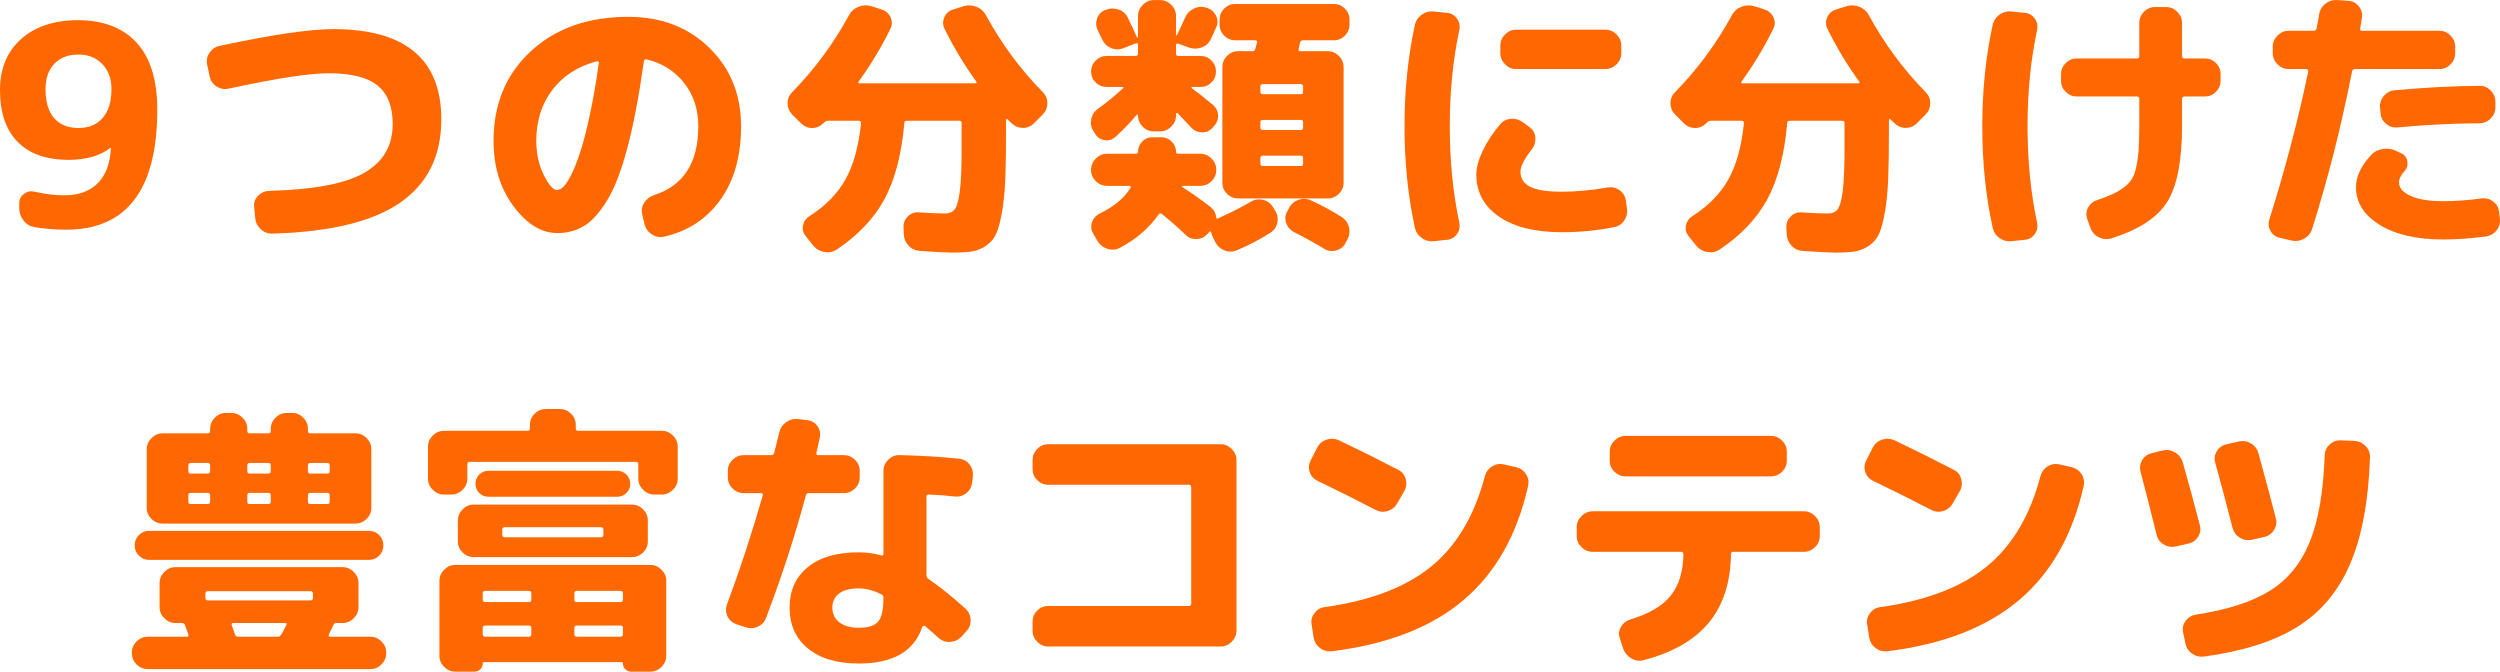 <?xml version="1.0" encoding="UTF-8"?><svg id="_レイヤー_2" xmlns="http://www.w3.org/2000/svg" viewBox="0 0 357.97 96.17"><defs><style>.cls-1{fill:#ff6700;stroke-width:0px;}</style></defs><g id="_レイヤー_1-2"><path class="cls-1" d="m9.84,22.89c-3.17,0-5.61-.85-7.3-2.56-1.69-1.71-2.54-4.19-2.54-7.44,0-3.07,1.01-5.5,3.02-7.3,2.01-1.8,4.75-2.7,8.22-2.7s6.38,1.08,8.34,3.24c1.96,2.16,2.94,5.35,2.94,9.56,0,11.47-4.36,17.2-13.08,17.2-1.47,0-2.96-.12-4.48-.36-.64-.11-1.17-.42-1.58-.94-.41-.52-.62-1.11-.62-1.78v-.72c0-.56.23-1.01.68-1.34.45-.33.96-.43,1.52-.3,1.52.35,2.93.52,4.24.52,2.03,0,3.62-.57,4.78-1.72,1.16-1.15,1.79-2.83,1.9-5.04,0-.03-.01-.04-.04-.04h-.04c-1.49,1.15-3.48,1.72-5.96,1.72Zm1.4-15.08c-1.47,0-2.62.44-3.46,1.32s-1.26,2.09-1.26,3.64c0,1.84.41,3.23,1.24,4.16.83.93,1.99,1.4,3.48,1.4s2.62-.48,3.46-1.44c.84-.96,1.26-2.33,1.26-4.12,0-1.49-.44-2.69-1.32-3.6-.88-.91-2.01-1.36-3.4-1.36Z"/><path class="cls-1" d="m30.03,10.97l-.36-1.68c-.13-.61-.03-1.19.32-1.72s.83-.87,1.44-1c7.49-1.6,12.92-2.4,16.28-2.4,10.32,0,15.48,4.31,15.48,12.92,0,5.23-1.96,9.2-5.88,11.92-3.92,2.72-10.01,4.2-18.28,4.44-.64.03-1.2-.18-1.68-.62-.48-.44-.75-.98-.8-1.62l-.16-1.6c-.05-.61.13-1.14.56-1.58.43-.44.95-.67,1.56-.7,6.37-.16,10.92-1.02,13.64-2.58,2.72-1.56,4.08-3.89,4.08-6.98,0-2.51-.72-4.35-2.16-5.52-1.44-1.17-3.77-1.76-7-1.76-2.75,0-7.52.73-14.32,2.2-.61.13-1.19.03-1.72-.3-.53-.33-.87-.81-1-1.42Z"/><path class="cls-1" d="m79.79,33.37c-2.27,0-4.35-1.28-6.26-3.84-1.91-2.56-2.86-5.68-2.86-9.36,0-5.25,1.77-9.53,5.32-12.82,3.55-3.29,8.21-4.94,14-4.94,4.67,0,8.52,1.47,11.56,4.42,3.04,2.95,4.56,6.7,4.56,11.26,0,4.27-.99,7.77-2.96,10.52-1.97,2.75-4.67,4.51-8.08,5.28-.64.13-1.23.01-1.78-.36-.55-.37-.89-.88-1.02-1.52l-.32-1.36c-.13-.59-.03-1.14.32-1.66s.81-.87,1.4-1.06c4.21-1.36,6.32-4.64,6.32-9.84,0-2.43-.68-4.5-2.04-6.22-1.36-1.72-3.16-2.85-5.4-3.38-.19-.03-.31.08-.36.32-.69,4.91-1.47,9.01-2.34,12.3-.87,3.29-1.83,5.81-2.9,7.56-1.07,1.75-2.16,2.97-3.28,3.66s-2.41,1.04-3.88,1.04Zm5.68-24.6c-2.72.72-4.85,2.09-6.38,4.1-1.53,2.01-2.3,4.45-2.3,7.3,0,1.79.35,3.41,1.06,4.86.71,1.45,1.35,2.18,1.94,2.18.29,0,.61-.18.96-.54.35-.36.73-.99,1.16-1.88.43-.89.85-2.01,1.28-3.36s.87-3.09,1.32-5.22c.45-2.13.87-4.53,1.24-7.2.03-.08,0-.15-.06-.2s-.14-.07-.22-.04Z"/><path class="cls-1" d="m114.69,17.65l-1.28-1.28c-.43-.45-.64-.99-.64-1.6s.23-1.15.68-1.6c3.17-3.23,5.88-6.89,8.12-11,.29-.56.75-.96,1.36-1.2.61-.24,1.23-.27,1.84-.08l1.52.48c.59.21,1,.59,1.24,1.14.24.55.23,1.09-.04,1.62-1.28,2.61-2.79,5.12-4.52,7.52-.13.19-.09.28.12.28h16.56c.21,0,.25-.09.12-.28-1.73-2.4-3.24-4.91-4.52-7.52-.27-.53-.28-1.08-.04-1.64s.65-.93,1.24-1.12l1.52-.48c.61-.19,1.23-.16,1.84.08.61.24,1.07.64,1.36,1.2,2.24,4.11,4.95,7.77,8.12,11,.45.45.68.99.68,1.6s-.21,1.15-.64,1.6l-1.28,1.28c-.45.45-.99.67-1.62.66-.63-.01-1.17-.25-1.62-.7-.05-.05-.14-.13-.26-.24-.12-.11-.21-.2-.26-.28-.03-.05-.07-.07-.14-.04-.07.03-.1.07-.1.12v1.32c0,2.83-.03,5.15-.1,6.98-.07,1.83-.22,3.43-.46,4.82-.24,1.39-.52,2.44-.84,3.16-.32.72-.81,1.3-1.46,1.74-.65.44-1.33.71-2.04.82-.71.11-1.66.16-2.86.16-.8,0-2.32-.08-4.56-.24-.64-.03-1.18-.27-1.62-.74-.44-.47-.67-1.02-.7-1.66l-.04-1c-.03-.59.18-1.1.62-1.54.44-.44.97-.63,1.58-.58,1.52.11,2.77.16,3.76.16.59,0,1.04-.19,1.36-.58.32-.39.57-1.25.74-2.58.17-1.33.26-3.31.26-5.92v-3.84c0-.24-.11-.36-.32-.36h-7.48c-.27,0-.4.11-.4.32-.4,4.51-1.35,8.14-2.84,10.9-1.49,2.76-3.77,5.17-6.84,7.22-.53.35-1.12.47-1.76.36s-1.17-.41-1.6-.92l-1.08-1.36c-.37-.45-.5-.97-.38-1.54s.43-1.02.94-1.34c2.27-1.44,3.97-3.18,5.12-5.22s1.89-4.73,2.24-8.06c0-.24-.11-.36-.32-.36h-4.36c-.24,0-.44.08-.6.24l-.12.12c-.45.45-.99.68-1.6.68s-1.15-.23-1.6-.68Z"/><path class="cls-1" d="m157.23,15.57c1.25-.91,2.44-1.88,3.56-2.92.13-.13.09-.2-.12-.2h-2.2c-.61,0-1.14-.21-1.58-.64-.44-.43-.66-.95-.66-1.56s.22-1.14.66-1.58c.44-.44.97-.66,1.58-.66h4.12c.24,0,.36-.11.36-.32v-1.28c0-.19-.11-.25-.32-.2l-1.76.68c-.59.24-1.17.24-1.76,0-.59-.24-1.01-.65-1.28-1.24-.08-.13-.19-.35-.32-.64-.13-.29-.24-.52-.32-.68-.27-.53-.3-1.09-.1-1.68.2-.59.58-.99,1.14-1.2l.12-.04c.59-.24,1.19-.25,1.82-.04.63.21,1.07.61,1.34,1.2.4.83.83,1.75,1.28,2.76.03.03.06.04.1.04s.06-.01.06-.04v-3.04c0-.61.23-1.15.68-1.6.45-.45.99-.68,1.6-.68h.88c.61,0,1.15.23,1.6.68.45.45.68.99.68,1.6v2.72c0,.05.01.08.04.08s.05-.01.08-.04c.45-.91.84-1.73,1.16-2.48.24-.59.65-1.03,1.24-1.32.59-.29,1.17-.35,1.76-.16l.16.04c.59.19,1.01.55,1.28,1.1.27.55.28,1.1.04,1.66-.32.75-.57,1.31-.76,1.68-.27.59-.71.99-1.32,1.22-.61.23-1.23.23-1.84.02l-1.52-.56c-.21-.05-.32.03-.32.24v1.2c0,.21.11.32.32.32h3.2c.61,0,1.13.22,1.56.66.43.44.64.97.64,1.58s-.21,1.13-.64,1.56-.95.64-1.56.64h-1.2c-.05,0-.09.02-.1.06-.01.04,0,.09.06.14.85.61,1.85,1.4,3,2.36.48.4.73.91.74,1.54.01.63-.21,1.15-.66,1.58l-.2.24c-.43.43-.94.62-1.54.58-.6-.04-1.1-.29-1.5-.74-.03-.03-.65-.69-1.88-2-.03-.05-.07-.07-.14-.04-.07.03-.1.07-.1.12v.24c0,.61-.23,1.15-.68,1.6s-.99.68-1.6.68h-.92c-.61,0-1.14-.23-1.58-.68-.44-.45-.66-.99-.66-1.6,0-.05-.02-.09-.06-.12-.04-.03-.09-.01-.14.04-.96,1.15-1.97,2.2-3.04,3.16-.45.4-.97.55-1.56.46-.59-.09-1.04-.41-1.36-.94l-.2-.32c-.35-.53-.46-1.11-.34-1.74.12-.63.45-1.13.98-1.5Zm16.44,18.4c-.13-.24-.21-.48-.24-.72,0-.05-.03-.09-.1-.12-.07-.03-.11-.01-.14.04l-.32.36c-.43.45-.95.69-1.56.7-.61.01-1.13-.19-1.56-.62-1.12-1.07-2.24-2.05-3.36-2.96-.19-.13-.35-.12-.48.04-1.36,1.95-3.21,3.55-5.56,4.8-.56.29-1.15.34-1.78.14-.63-.2-1.1-.58-1.42-1.14l-.64-1.08c-.29-.53-.34-1.07-.14-1.62.2-.55.57-.95,1.1-1.22,2.08-1.01,3.55-2.24,4.4-3.68.05-.05.06-.11.02-.18-.04-.07-.1-.1-.18-.1h-3.2c-.61,0-1.15-.22-1.6-.66-.45-.44-.68-.97-.68-1.58v-.08c0-.61.23-1.15.68-1.6.45-.45.99-.68,1.6-.68h4.12c.21,0,.32-.09.32-.28,0-.56.2-1.05.6-1.46.4-.41.88-.62,1.44-.62h1.32c.56,0,1.05.21,1.46.62.41.41.62.9.62,1.46,0,.19.09.28.28.28h3.2c.61,0,1.15.23,1.6.68s.68.99.68,1.6v.08c0,.61-.23,1.14-.68,1.58s-.99.66-1.6.66h-2.52c-.05,0-.09.02-.1.06-.01.04,0,.07.02.1,1.31.83,2.67,1.79,4.08,2.88.48.4.75.91.8,1.52,0,.05.03.09.1.12.07.03.13.03.18,0,.05-.05.15-.11.28-.16,1.76-.8,3.21-1.55,4.36-2.24.51-.32,1.07-.42,1.68-.3.61.12,1.09.43,1.44.94l.32.52c.37.53.51,1.12.4,1.76-.11.64-.43,1.13-.96,1.48-1.39.91-2.99,1.75-4.8,2.52-.61.27-1.22.28-1.82.04-.6-.24-1.05-.65-1.34-1.24l-.32-.64Zm19.56-31.16v.72c0,.61-.22,1.14-.66,1.58-.44.44-.97.66-1.58.66h-4.4c-.24,0-.39.11-.44.32-.03.11-.06.26-.1.46-.04.2-.07.35-.1.46-.05.21.03.32.24.32h3.92c.61,0,1.15.23,1.6.68.45.45.68.99.68,1.6v16.56c0,.61-.23,1.14-.68,1.58-.45.44-.99.66-1.6.66h-12.84c-.61,0-1.14-.22-1.58-.66-.44-.44-.66-.97-.66-1.58V9.61c0-.61.22-1.15.66-1.6.44-.45.97-.68,1.58-.68h2.08c.21,0,.35-.12.4-.36.03-.11.07-.25.12-.44.05-.19.09-.33.12-.44.05-.21-.04-.32-.28-.32h-2.84c-.61,0-1.14-.22-1.58-.66-.44-.44-.66-.97-.66-1.58v-.72c0-.61.22-1.14.66-1.58.44-.44.97-.66,1.58-.66h14.12c.61,0,1.14.22,1.58.66s.66.97.66,1.58Zm-6.64,9.6c0-.24-.11-.36-.32-.36h-5.44c-.24,0-.36.12-.36.36v.72c0,.24.12.36.36.36h5.44c.21,0,.32-.12.32-.36v-.72Zm0,5.88v-.8c0-.21-.11-.32-.32-.32h-5.44c-.24,0-.36.11-.36.32v.8c0,.21.12.32.36.32h5.44c.21,0,.32-.11.32-.32Zm0,5.16v-.8c0-.24-.11-.36-.32-.36h-5.44c-.24,0-.36.12-.36.36v.8c0,.21.12.32.36.32h5.44c.21,0,.32-.11.32-.32Zm5.48,7.6c.56.35.92.83,1.08,1.46.16.63.08,1.23-.24,1.82l-.28.52c-.29.53-.75.87-1.36,1.02s-1.17.06-1.68-.26c-1.25-.77-2.68-1.56-4.28-2.36-.56-.29-.94-.73-1.14-1.3s-.15-1.13.14-1.66l.28-.52c.29-.56.74-.95,1.34-1.16.6-.21,1.19-.19,1.78.08,1.57.72,3.03,1.51,4.36,2.36Z"/><path class="cls-1" d="m205.35,34.53c-.64.08-1.23-.07-1.76-.44s-.87-.88-1-1.52c-.99-4.53-1.48-9.36-1.48-14.48s.49-9.95,1.48-14.48c.13-.64.47-1.15,1-1.52.53-.37,1.12-.52,1.76-.44l1.88.2c.59.05,1.05.33,1.4.82.35.49.45,1.05.32,1.66-.91,4.27-1.36,8.85-1.36,13.76s.45,9.49,1.36,13.76c.13.61.03,1.17-.32,1.66s-.81.77-1.4.82l-1.88.2Zm18.28-1.28c-3.84,0-6.84-.75-9-2.24-2.16-1.49-3.24-3.51-3.24-6.04,0-.96.31-2.09.92-3.38.61-1.29,1.45-2.57,2.52-3.82.4-.48.93-.73,1.58-.76.65-.03,1.23.16,1.74.56l.92.68c.48.37.74.87.78,1.48s-.13,1.16-.5,1.64c-1.09,1.39-1.64,2.45-1.64,3.2,0,.99.47,1.71,1.4,2.18.93.47,2.44.7,4.52.7s4.21-.2,6.56-.6c.61-.11,1.17.01,1.68.36.51.35.81.83.92,1.44l.16,1.16c.11.64-.02,1.23-.38,1.76-.36.53-.85.85-1.46.96-2.43.48-4.92.72-7.48.72Zm6.24-29c.61,0,1.15.23,1.6.68s.68.99.68,1.6v1.08c0,.61-.23,1.15-.68,1.6-.45.45-.99.68-1.6.68h-12.76c-.61,0-1.15-.23-1.6-.68-.45-.45-.68-.99-.68-1.6v-1.08c0-.61.23-1.15.68-1.6s.99-.68,1.6-.68h12.76Z"/><path class="cls-1" d="m241.11,17.65l-1.28-1.28c-.43-.45-.64-.99-.64-1.6s.23-1.15.68-1.6c3.17-3.23,5.88-6.89,8.12-11,.29-.56.75-.96,1.36-1.2.61-.24,1.23-.27,1.84-.08l1.52.48c.59.21,1,.59,1.24,1.14.24.55.23,1.09-.04,1.62-1.28,2.61-2.79,5.12-4.52,7.52-.13.19-.09.28.12.28h16.56c.21,0,.25-.09.12-.28-1.73-2.4-3.24-4.91-4.52-7.52-.27-.53-.28-1.08-.04-1.64.24-.56.65-.93,1.24-1.12l1.52-.48c.61-.19,1.23-.16,1.84.08.61.24,1.07.64,1.36,1.2,2.24,4.11,4.95,7.77,8.12,11,.45.45.68.99.68,1.6s-.21,1.15-.64,1.6l-1.28,1.28c-.45.45-.99.67-1.62.66-.63-.01-1.17-.25-1.62-.7-.05-.05-.14-.13-.26-.24-.12-.11-.21-.2-.26-.28-.03-.05-.07-.07-.14-.04-.07.03-.1.07-.1.12v1.32c0,2.83-.03,5.15-.1,6.98-.07,1.83-.22,3.43-.46,4.82-.24,1.39-.52,2.44-.84,3.16s-.81,1.3-1.46,1.74c-.65.44-1.33.71-2.04.82-.71.11-1.66.16-2.86.16-.8,0-2.32-.08-4.56-.24-.64-.03-1.18-.27-1.62-.74-.44-.47-.67-1.02-.7-1.66l-.04-1c-.03-.59.18-1.1.62-1.54.44-.44.97-.63,1.58-.58,1.52.11,2.77.16,3.76.16.59,0,1.04-.19,1.36-.58s.57-1.25.74-2.58c.17-1.33.26-3.31.26-5.92v-3.84c0-.24-.11-.36-.32-.36h-7.48c-.27,0-.4.11-.4.32-.4,4.51-1.35,8.14-2.84,10.9-1.49,2.76-3.77,5.17-6.84,7.22-.53.35-1.12.47-1.76.36-.64-.11-1.17-.41-1.6-.92l-1.08-1.36c-.37-.45-.5-.97-.38-1.54s.43-1.02.94-1.34c2.27-1.44,3.97-3.18,5.12-5.22,1.15-2.04,1.89-4.73,2.24-8.06,0-.24-.11-.36-.32-.36h-4.36c-.24,0-.44.08-.6.24l-.12.12c-.45.45-.99.68-1.6.68s-1.15-.23-1.6-.68Z"/><path class="cls-1" d="m288.08,34.53c-.64.08-1.23-.07-1.76-.44s-.87-.88-1-1.52c-.99-4.53-1.48-9.36-1.48-14.48s.49-9.95,1.48-14.48c.13-.64.47-1.15,1-1.52.53-.37,1.12-.52,1.76-.44l1.88.2c.59.05,1.05.33,1.4.82.35.49.45,1.05.32,1.66-.91,4.27-1.36,8.85-1.36,13.76s.45,9.49,1.36,13.76c.13.61.03,1.17-.32,1.66s-.81.77-1.4.82l-1.88.2Zm9.28-20.72c-.61,0-1.14-.22-1.58-.66s-.66-.97-.66-1.58v-.96c0-.61.22-1.14.66-1.58.44-.44.97-.66,1.58-.66h8.6c.24,0,.36-.12.36-.36V3.29c0-.61.22-1.15.66-1.6.44-.45.97-.68,1.58-.68h1.6c.61,0,1.15.23,1.6.68.45.45.68.99.68,1.6v4.72c0,.24.12.36.36.36h2.92c.61,0,1.14.22,1.58.66s.66.97.66,1.58v.96c0,.61-.22,1.14-.66,1.58-.44.44-.97.66-1.58.66h-2.92c-.24,0-.36.12-.36.36v3.84c0,5.01-.71,8.65-2.12,10.9-1.41,2.25-4.08,3.99-8,5.22-.61.19-1.21.13-1.8-.16-.59-.29-.99-.75-1.2-1.36l-.44-1.2c-.21-.59-.18-1.15.1-1.68.28-.53.71-.89,1.3-1.08,1.12-.37,2.02-.74,2.7-1.1.68-.36,1.26-.77,1.74-1.24.48-.47.83-1.1,1.04-1.9.21-.8.36-1.67.44-2.62.08-.95.12-2.21.12-3.78v-3.84c0-.24-.12-.36-.36-.36h-8.6Z"/><path class="cls-1" d="m326.43,34.05c-.59-.13-1.03-.46-1.32-.98-.29-.52-.35-1.07-.16-1.66,2.27-7.2,4.12-14.25,5.56-21.16.03-.08,0-.16-.06-.24-.07-.08-.14-.12-.22-.12h-2.52c-.61,0-1.15-.23-1.6-.68-.45-.45-.68-.99-.68-1.6v-.92c0-.61.23-1.15.68-1.6s.99-.68,1.6-.68h3.56c.24,0,.39-.12.44-.36.05-.24.12-.57.2-1,.08-.43.13-.76.16-1,.11-.64.41-1.15.92-1.54.51-.39,1.08-.55,1.72-.5l1.6.12c.61.05,1.11.33,1.48.82.37.49.51,1.03.4,1.62-.03.16-.07.41-.12.76-.05.35-.09.6-.12.76-.05.21.04.32.28.32h11.08c.61,0,1.14.23,1.58.68.44.45.66.99.66,1.6v.92c0,.61-.22,1.15-.66,1.6-.44.45-.97.68-1.58.68h-12.12c-.21,0-.35.11-.4.32-1.57,7.97-3.48,15.49-5.72,22.56-.19.61-.57,1.08-1.14,1.4-.57.32-1.17.41-1.78.28l-1.72-.4Zm28.88-5.64c.61-.08,1.17.06,1.66.42.49.36.78.85.86,1.46l.12.96c.08.64-.07,1.21-.44,1.7s-.87.79-1.48.9c-2.19.29-4.25.44-6.2.44-3.81,0-6.85-.7-9.1-2.1-2.25-1.4-3.38-3.19-3.38-5.38,0-1.52.71-3.04,2.12-4.56.45-.51,1.03-.81,1.74-.92.71-.11,1.37,0,1.98.32l.68.32c.48.24.76.63.84,1.16.08.53-.07,1-.44,1.4-.51.56-.76,1.09-.76,1.6,0,.77.55,1.41,1.66,1.92,1.11.51,2.66.76,4.66.76,1.71,0,3.53-.13,5.48-.4Zm-12.04-10.16c-.61.05-1.15-.12-1.62-.52-.47-.4-.73-.91-.78-1.52l-.08-.8c-.05-.61.13-1.17.54-1.66.41-.49.93-.77,1.54-.82,4.32-.4,8.39-.61,12.2-.64.61,0,1.14.23,1.58.68.44.45.66.99.66,1.6v.8c0,.61-.23,1.15-.68,1.6s-.99.68-1.6.68c-3.97.03-7.89.23-11.76.6Z"/><path class="cls-1" d="m21.17,95.81c-.61,0-1.15-.22-1.6-.66-.45-.44-.68-.97-.68-1.58v-.16c0-.61.23-1.14.68-1.58.45-.44.99-.66,1.6-.66h5.6c.19,0,.25-.11.2-.32-.05-.13-.13-.36-.24-.68-.11-.32-.19-.55-.24-.68-.08-.19-.24-.28-.48-.28h-.88c-.61,0-1.15-.23-1.6-.68-.45-.45-.68-.99-.68-1.6v-3.44c0-.61.23-1.15.68-1.6.45-.45.99-.68,1.6-.68h23.92c.61,0,1.15.23,1.6.68.45.45.68.99.68,1.6v3.44c0,.61-.23,1.15-.68,1.6s-.99.68-1.6.68h-.88c-.21,0-.36.09-.44.28-.35.75-.56,1.2-.64,1.36-.05.05-.06.12-.02.2.04.08.1.12.18.12h5.76c.61,0,1.15.22,1.6.66.45.44.68.97.68,1.58v.16c0,.61-.23,1.14-.68,1.58-.45.44-.99.66-1.6.66h-31.84Zm-1.28-16.24c-.4-.4-.6-.89-.6-1.48s.2-1.08.6-1.48.89-.6,1.48-.6h31.44c.59,0,1.08.2,1.48.6.4.4.6.89.6,1.48s-.2,1.08-.6,1.48-.89.6-1.48.6h-31.44c-.59,0-1.08-.2-1.48-.6Zm13.24-20.44c.61,0,1.15.23,1.6.68.45.45.68.99.68,1.6v.32c0,.21.11.32.32.32h2.72c.21,0,.32-.11.32-.32v-.32c0-.61.23-1.15.68-1.6.45-.45.99-.68,1.6-.68h.8c.61,0,1.14.23,1.58.68.44.45.66.99.66,1.6v.32c0,.21.12.32.36.32h6.44c.61,0,1.15.23,1.6.68.45.45.68.99.68,1.6v8.4c0,.61-.23,1.14-.68,1.58-.45.44-.99.66-1.6.66h-27.6c-.61,0-1.15-.22-1.6-.66-.45-.44-.68-.97-.68-1.58v-8.4c0-.61.23-1.15.68-1.6.45-.45.99-.68,1.6-.68h6.44c.24,0,.36-.11.36-.32v-.32c0-.61.22-1.15.66-1.6.44-.45.97-.68,1.58-.68h.8Zm-3.04,8.36v-.84c0-.24-.12-.36-.36-.36h-2.44c-.21,0-.32.12-.32.36v.84c0,.21.11.32.32.32h2.44c.24,0,.36-.11.36-.32Zm0,4.36v-.92c0-.24-.12-.36-.36-.36h-2.44c-.21,0-.32.12-.32.36v.92c0,.21.11.32.32.32h2.44c.24,0,.36-.11.36-.32Zm-.68,13.16v.6c0,.24.11.36.32.36h14.72c.24,0,.36-.12.36-.36v-.6c0-.24-.12-.36-.36-.36h-14.72c-.21,0-.32.12-.32.36Zm11.6,4.48c.11-.19.04-.28-.2-.28h-7.4c-.21,0-.29.09-.24.28.05.13.13.36.24.68.11.32.19.55.24.68.08.21.23.32.44.32h5.68c.21,0,.39-.11.52-.32.08-.13.2-.36.36-.68.16-.32.28-.55.36-.68Zm-5.28-23.2c-.21,0-.32.12-.32.36v.84c0,.21.11.32.32.32h2.72c.21,0,.32-.11.32-.32v-.84c0-.24-.11-.36-.32-.36h-2.72Zm3.04,5.56v-.92c0-.24-.11-.36-.32-.36h-2.72c-.21,0-.32.12-.32.36v.92c0,.21.11.32.32.32h2.72c.21,0,.32-.11.32-.32Zm5.32-5.2v.84c0,.21.12.32.36.32h2.44c.21,0,.32-.11.32-.32v-.84c0-.24-.11-.36-.32-.36h-2.44c-.24,0-.36.12-.36.36Zm0,4.28v.92c0,.21.12.32.36.32h2.44c.21,0,.32-.11.32-.32v-.92c0-.24-.11-.36-.32-.36h-2.44c-.24,0-.36.12-.36.36Z"/><path class="cls-1" d="m63.56,70.81c-.61,0-1.15-.23-1.6-.68-.45-.45-.68-.99-.68-1.6v-4.56c0-.61.23-1.15.68-1.6.45-.45.99-.68,1.6-.68h12c.21,0,.32-.12.32-.36v-.52c0-.61.23-1.14.68-1.58.45-.44.99-.66,1.6-.66h2c.61,0,1.15.22,1.6.66.45.44.68.97.68,1.58v.52c0,.24.11.36.32.36h12c.61,0,1.15.23,1.6.68.45.45.68.99.68,1.6v4.56c0,.61-.23,1.15-.68,1.6s-.99.68-1.6.68h-1.08c-.61,0-1.15-.23-1.6-.68-.45-.45-.68-.99-.68-1.6v-2.08c0-.21-.12-.32-.36-.32h-23.76c-.24,0-.36.11-.36.32v2.08c0,.61-.23,1.15-.68,1.6-.45.45-.99.68-1.6.68h-1.08Zm-.64,12.36c0-.61.23-1.15.68-1.6s.99-.68,1.6-.68h27.92c.61,0,1.15.23,1.6.68.45.45.68.99.68,1.6v10.72c0,.61-.23,1.15-.68,1.6-.45.45-.99.68-1.6.68h-2.76c-.32,0-.59-.11-.82-.34s-.34-.5-.34-.82c0-.13-.07-.2-.2-.2h-19.68c-.13,0-.2.07-.2.2,0,.32-.11.59-.34.82s-.5.34-.82.34h-2.76c-.61,0-1.15-.23-1.6-.68s-.68-.99-.68-1.6v-10.72Zm2.64-8.64c0-.61.23-1.15.68-1.6s.99-.68,1.6-.68h22.64c.61,0,1.15.23,1.6.68s.68.99.68,1.6v3c0,.61-.23,1.14-.68,1.58-.45.44-.99.66-1.6.66h-22.64c-.61,0-1.15-.22-1.6-.66-.45-.44-.68-.97-.68-1.58v-3Zm22.8-3.4h-18.4c-.53,0-.98-.18-1.34-.54s-.54-.79-.54-1.3c0-.53.18-.98.54-1.34.36-.36.81-.54,1.34-.54h18.4c.53,0,.98.18,1.34.54.36.36.54.81.54,1.34s-.18.94-.54,1.3c-.36.36-.81.54-1.34.54Zm-19.24,13.84v.88c0,.24.12.36.36.36h6.28c.21,0,.32-.12.32-.36v-.88c0-.24-.11-.36-.32-.36h-6.28c-.24,0-.36.12-.36.36Zm0,4.92v.92c0,.24.12.36.36.36h6.28c.21,0,.32-.12.32-.36v-.92c0-.21-.11-.32-.32-.32h-6.28c-.24,0-.36.11-.36.32Zm2.8-14.04v.72c0,.24.12.36.36.36h13.76c.24,0,.36-.12.36-.36v-.72c0-.24-.12-.36-.36-.36h-13.76c-.24,0-.36.12-.36.36Zm10.32,9.12v.88c0,.24.11.36.32.36h6.28c.24,0,.36-.12.36-.36v-.88c0-.24-.12-.36-.36-.36h-6.28c-.21,0-.32.12-.32.36Zm0,4.92v.92c0,.24.11.36.32.36h6.28c.24,0,.36-.12.36-.36v-.92c0-.21-.12-.32-.36-.32h-6.28c-.21,0-.32.11-.32.32Z"/><path class="cls-1" d="m105.42,89.37c-.59-.21-1.01-.59-1.26-1.14-.25-.55-.27-1.11-.06-1.7,1.81-4.83,3.52-10.03,5.12-15.6.05-.21-.03-.32-.24-.32h-2.48c-.61,0-1.15-.22-1.6-.66-.45-.44-.68-.97-.68-1.58v-.96c0-.61.23-1.14.68-1.58.45-.44.99-.66,1.6-.66h3.96c.21,0,.35-.11.4-.32.32-1.28.56-2.25.72-2.92.13-.61.47-1.11,1-1.48.53-.37,1.12-.52,1.76-.44l1.28.16c.61.08,1.09.37,1.44.86.35.49.45,1.03.32,1.62-.05.24-.13.61-.24,1.1-.11.49-.19.86-.24,1.1-.05.21.04.32.28.32h3.64c.61,0,1.15.22,1.6.66.45.44.68.97.68,1.58v.96c0,.61-.23,1.14-.68,1.58-.45.44-.99.66-1.6.66h-5.04c-.21,0-.35.12-.4.36-1.55,5.76-3.44,11.59-5.68,17.48-.21.59-.61,1.01-1.18,1.28s-1.17.29-1.78.08l-1.32-.44Zm27.56-18.56c-.21,0-.32.11-.32.32v11.24c0,.21.09.39.28.52,1.73,1.2,3.51,2.63,5.32,4.28.45.43.69.95.72,1.58.03.63-.17,1.17-.6,1.62l-.72.8c-.43.45-.96.7-1.6.74-.64.04-1.2-.15-1.68-.58-.67-.61-1.31-1.17-1.92-1.68-.05-.05-.13-.07-.22-.04-.09.03-.15.08-.18.16-1.17,3.49-4.2,5.24-9.08,5.24-3.12,0-5.55-.72-7.3-2.16-1.75-1.44-2.62-3.39-2.62-5.84s.86-4.35,2.58-5.78c1.72-1.43,4.17-2.14,7.34-2.14,1.12,0,2.19.15,3.2.44.21.05.32-.03.32-.24v-11.88c0-.61.23-1.15.7-1.6.47-.45,1.01-.67,1.62-.64,3.28.08,6.12.25,8.52.52.61.05,1.11.33,1.5.84.39.51.54,1.07.46,1.68l-.12.96c-.08.61-.37,1.11-.86,1.48-.49.37-1.05.52-1.66.44-1.07-.13-2.29-.23-3.68-.28Zm-10,19.08c1.33,0,2.25-.29,2.76-.88.51-.59.76-1.72.76-3.4,0-.27-.11-.44-.32-.52-1.12-.56-2.19-.84-3.2-.84-1.25,0-2.2.25-2.84.74-.64.49-.96,1.17-.96,2.02s.33,1.58,1,2.1c.67.52,1.6.78,2.8.78Z"/><path class="cls-1" d="m150.09,92.57c-.61,0-1.14-.23-1.58-.68-.44-.45-.66-.99-.66-1.6v-1.28c0-.61.22-1.14.66-1.58.44-.44.97-.66,1.58-.66h20.12c.24,0,.36-.12.36-.36v-16.64c0-.24-.12-.36-.36-.36h-20.12c-.61,0-1.14-.22-1.58-.66-.44-.44-.66-.97-.66-1.58v-1.28c0-.61.22-1.15.66-1.6.44-.45.97-.68,1.58-.68h24.68c.61,0,1.15.23,1.6.68.45.45.68.99.68,1.6v24.4c0,.61-.23,1.15-.68,1.6s-.99.68-1.6.68h-24.68Z"/><path class="cls-1" d="m188.65,68.85c-.56-.27-.93-.69-1.12-1.28-.19-.59-.13-1.15.16-1.68l.92-1.8c.29-.56.74-.94,1.34-1.14.6-.2,1.19-.17,1.78.1,2.75,1.31,5.56,2.71,8.44,4.2.56.27.93.71,1.1,1.32.17.61.11,1.19-.18,1.72l-1.04,1.8c-.29.53-.74.89-1.34,1.08-.6.19-1.18.13-1.74-.16-2.77-1.44-5.55-2.83-8.32-4.16Zm28.4-1.96c.61.13,1.09.46,1.44.98.35.52.45,1.09.32,1.7-1.57,7.01-4.66,12.47-9.26,16.36-4.6,3.89-10.87,6.33-18.82,7.32-.64.08-1.21-.07-1.72-.46-.51-.39-.81-.9-.92-1.54l-.28-1.84c-.11-.59.03-1.13.4-1.62.37-.49.87-.78,1.48-.86,6.51-.91,11.58-2.84,15.22-5.8,3.64-2.96,6.21-7.27,7.7-12.92.16-.61.5-1.09,1.02-1.42.52-.33,1.09-.43,1.7-.3l1.72.4Z"/><path class="cls-1" d="m228.05,79.01c-.61,0-1.15-.22-1.6-.66-.45-.44-.68-.97-.68-1.58v-1.28c0-.61.23-1.15.68-1.6.45-.45.99-.68,1.6-.68h30.24c.61,0,1.15.23,1.6.68.45.45.68.99.68,1.6v1.28c0,.61-.23,1.14-.68,1.58-.45.44-.99.66-1.6.66h-10.12c-.21,0-.32.12-.32.36-.05,4.03-1.11,7.29-3.16,9.78-2.05,2.49-5.17,4.29-9.36,5.38-.61.16-1.2.07-1.76-.26-.56-.33-.95-.81-1.16-1.42l-.48-1.48c-.19-.56-.13-1.1.18-1.62.31-.52.75-.87,1.34-1.06,2.67-.8,4.59-1.93,5.76-3.38,1.17-1.45,1.79-3.43,1.84-5.94,0-.24-.12-.36-.36-.36h-12.64Zm4.72-16.6h20.8c.61,0,1.15.23,1.6.68.45.45.68.99.68,1.6v1.28c0,.61-.23,1.14-.68,1.58-.45.44-.99.66-1.6.66h-20.8c-.61,0-1.15-.22-1.6-.66-.45-.44-.68-.97-.68-1.58v-1.28c0-.61.23-1.15.68-1.6.45-.45.99-.68,1.6-.68Z"/><path class="cls-1" d="m268.2,68.85c-.56-.27-.93-.69-1.12-1.28-.19-.59-.13-1.15.16-1.68l.92-1.8c.29-.56.74-.94,1.34-1.14.6-.2,1.19-.17,1.78.1,2.75,1.31,5.56,2.71,8.44,4.2.56.27.93.71,1.1,1.32.17.61.11,1.19-.18,1.72l-1.04,1.8c-.29.53-.74.89-1.34,1.08-.6.19-1.18.13-1.74-.16-2.77-1.44-5.55-2.83-8.32-4.16Zm28.4-1.96c.61.13,1.09.46,1.44.98.35.52.45,1.09.32,1.7-1.57,7.01-4.66,12.47-9.26,16.36-4.6,3.89-10.87,6.33-18.82,7.32-.64.08-1.21-.07-1.72-.46-.51-.39-.81-.9-.92-1.54l-.28-1.84c-.11-.59.03-1.13.4-1.62.37-.49.87-.78,1.48-.86,6.51-.91,11.58-2.84,15.22-5.8,3.64-2.96,6.21-7.27,7.7-12.92.16-.61.5-1.09,1.02-1.42.52-.33,1.09-.43,1.7-.3l1.72.4Z"/><path class="cls-1" d="m308.79,76.53c-1.01-4.05-1.77-7.04-2.28-8.96-.16-.59-.09-1.15.22-1.68s.77-.87,1.38-1l1.6-.4c.61-.13,1.19-.03,1.74.3.55.33.91.81,1.1,1.42.85,3.01,1.67,6.01,2.44,9,.16.59.07,1.14-.26,1.66-.33.52-.81.85-1.42.98l-1.76.4c-.61.13-1.19.03-1.74-.3-.55-.33-.89-.81-1.02-1.42Zm30.56-11c-.21,6.27-1.17,11.35-2.86,15.26-1.69,3.91-4.21,6.9-7.56,8.98s-7.79,3.49-13.34,4.24c-.64.08-1.22-.07-1.74-.44-.52-.37-.83-.88-.94-1.52l-.32-1.52c-.11-.59.01-1.13.36-1.62.35-.49.83-.79,1.44-.9,4.56-.69,8.11-1.84,10.66-3.44,2.55-1.6,4.44-3.93,5.68-6.98,1.24-3.05,1.95-7.19,2.14-12.42.03-.61.27-1.13.72-1.54.45-.41.99-.61,1.6-.58l1.96.08c.64.05,1.17.31,1.6.76.43.45.63,1,.6,1.64Zm-16.92,11.76c-.61.13-1.19.03-1.72-.3-.53-.33-.88-.81-1.04-1.42-.93-3.65-1.76-6.76-2.48-9.32-.16-.59-.08-1.14.24-1.66.32-.52.79-.85,1.4-.98l1.76-.4c.61-.13,1.19-.03,1.74.3.55.33.9.81,1.06,1.42,1.15,4.19,1.97,7.28,2.48,9.28.16.59.07,1.15-.26,1.68-.33.53-.81.87-1.42,1l-1.76.4Z"/></g></svg>